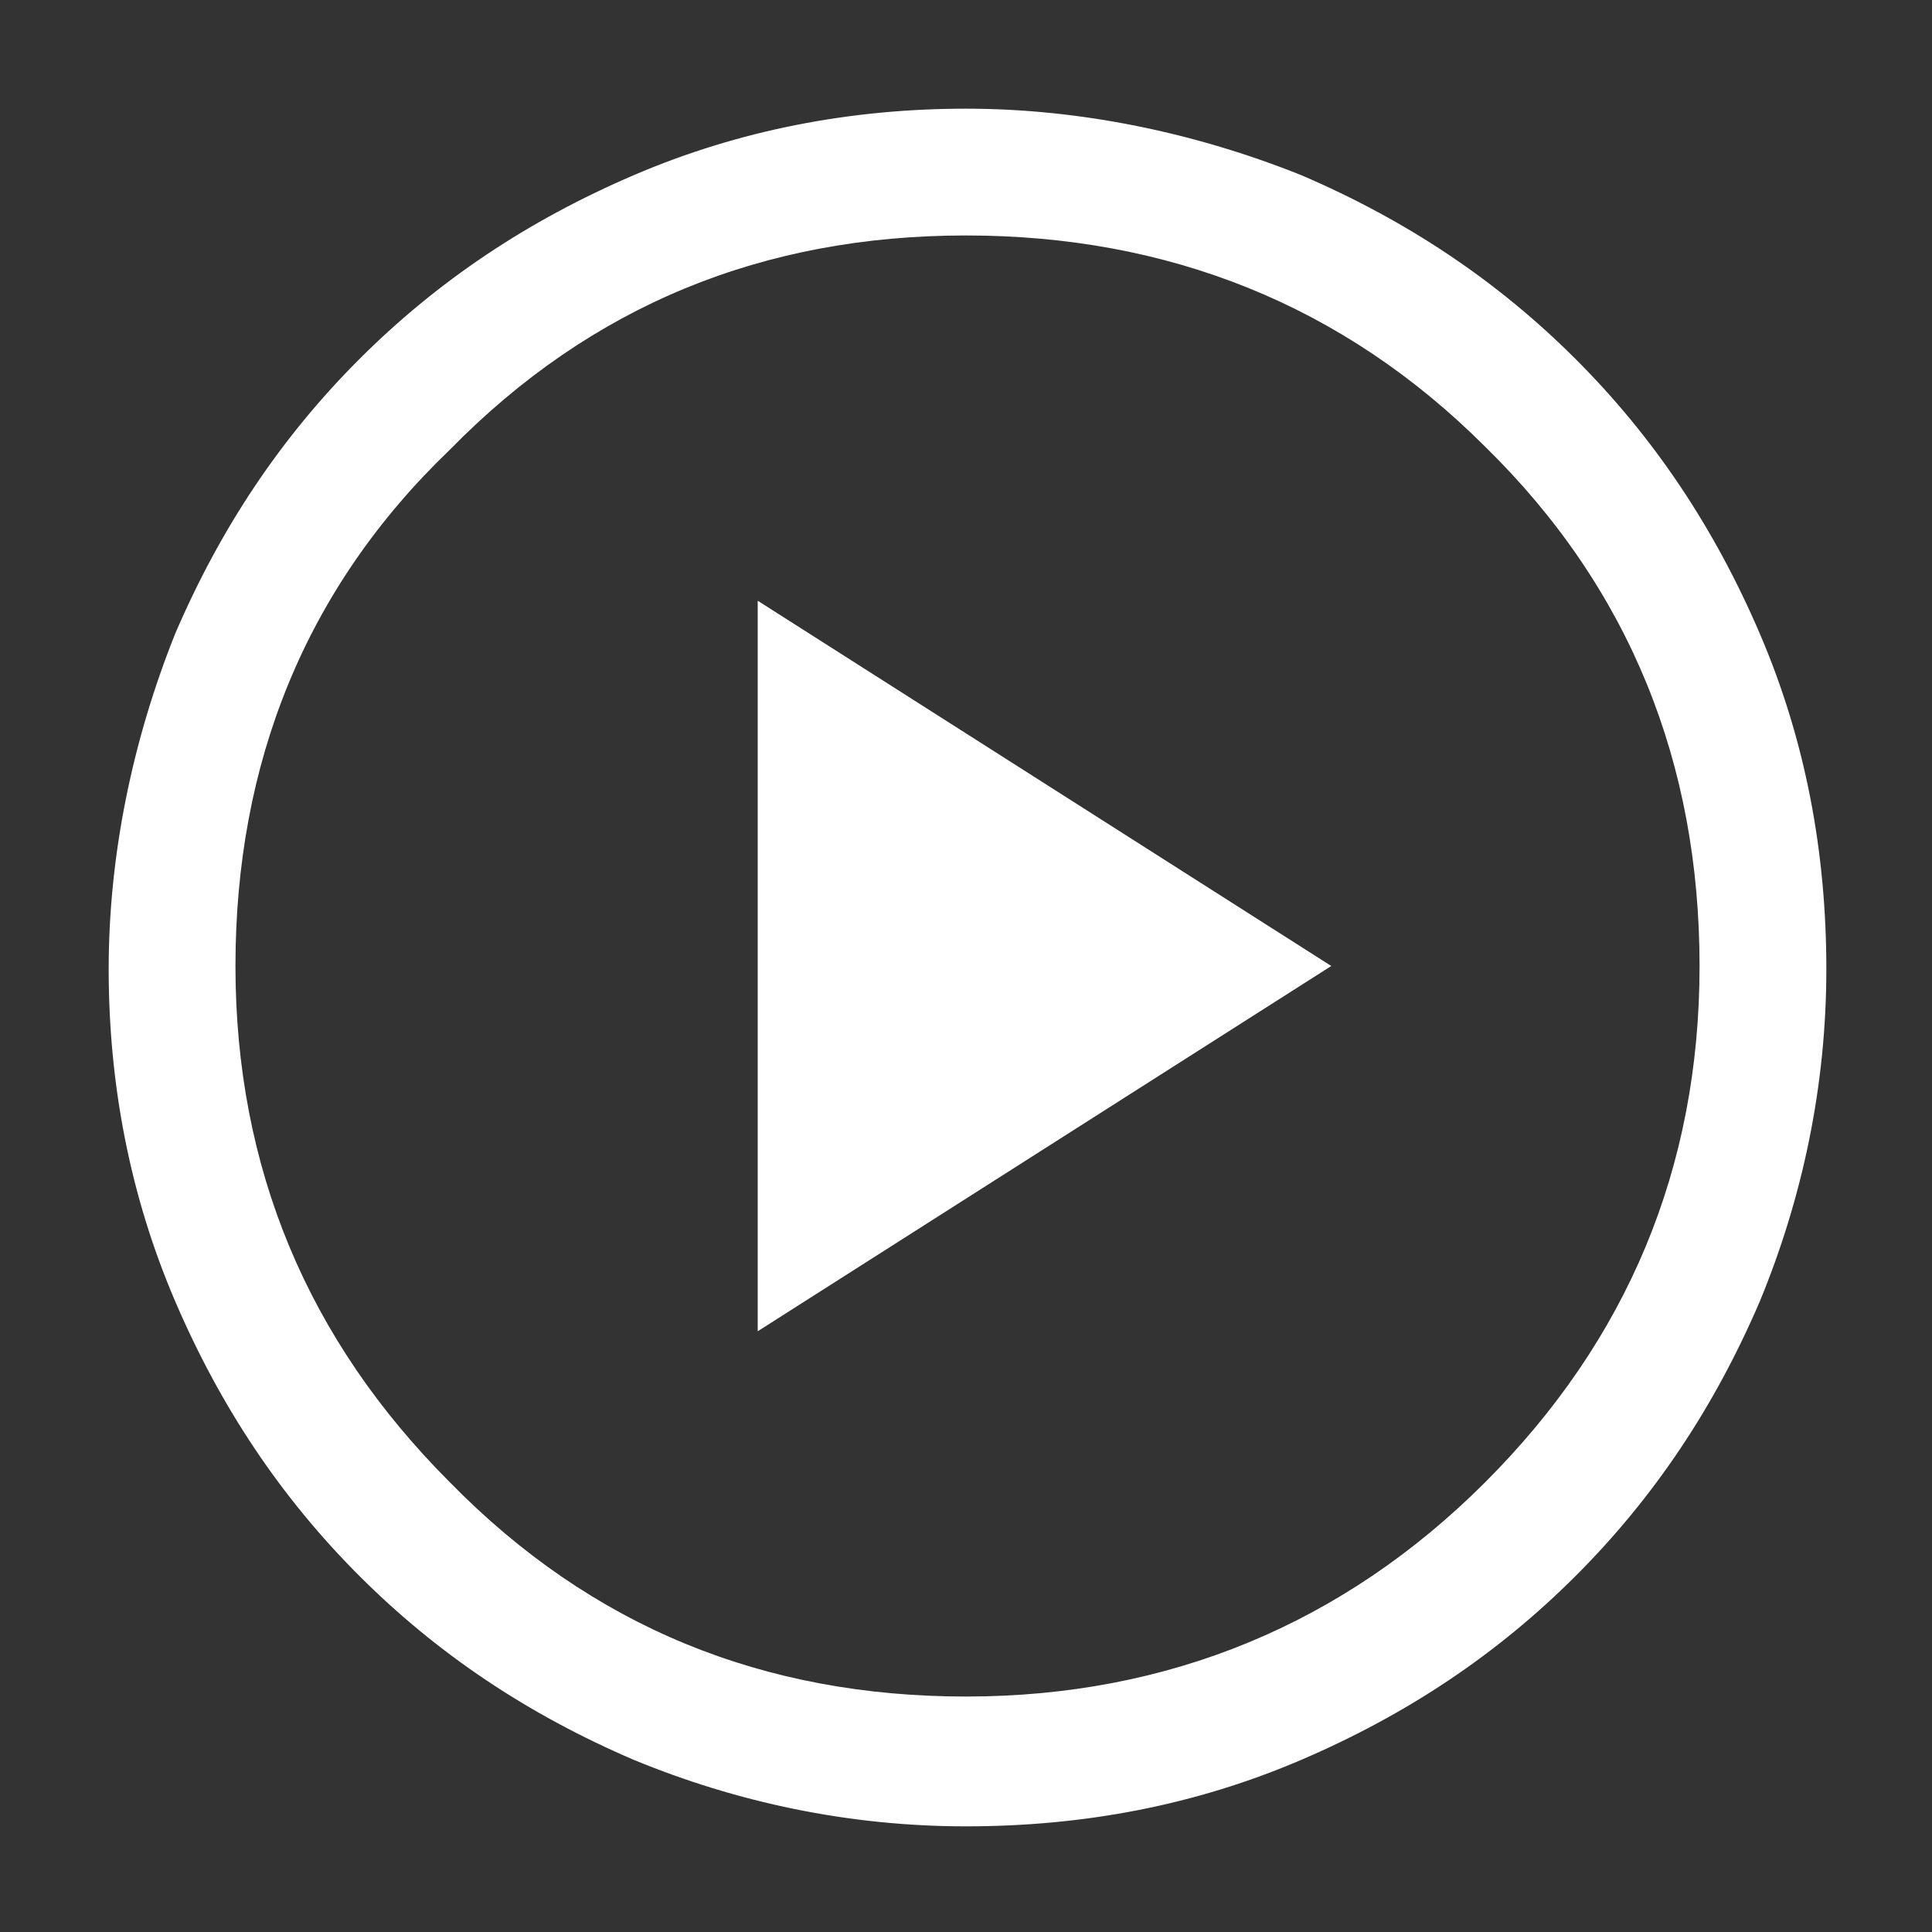 <?xml version="1.0" encoding="UTF-8" standalone="no"?>
<!DOCTYPE svg PUBLIC "-//W3C//DTD SVG 1.1//EN" "http://www.w3.org/Graphics/SVG/1.1/DTD/svg11.dtd">
<svg width="100%" height="100%" viewBox="0 0 64 64" version="1.1" xmlns="http://www.w3.org/2000/svg" xmlns:xlink="http://www.w3.org/1999/xlink" xml:space="preserve" xmlns:serif="http://www.serif.com/" style="fill-rule:evenodd;clip-rule:evenodd;stroke-linejoin:round;stroke-miterlimit:2;">
    <rect x="0" y="0" width="64" height="64" fill="#333333" stroke="none"/>
    <path d="M25.1,44.1L44.1,32L25.1,19.9L25.1,44.1ZM32,60.5C28.1,60.5 24.4,59.7 21,58.3C17.5,56.8 14.5,54.8 11.9,52.2C9.3,49.6 7.3,46.6 5.8,43.1C4.3,39.6 3.6,35.9 3.6,32.1C3.6,28.3 4.4,24.5 5.8,21C7.3,17.5 9.3,14.5 11.9,11.9C14.5,9.3 17.5,7.3 21,5.8C24.5,4.3 28.2,3.6 32,3.6C35.8,3.6 39.6,4.4 43.1,5.8C46.6,7.3 49.6,9.3 52.2,11.9C54.8,14.5 56.8,17.5 58.3,21C59.8,24.5 60.5,28.2 60.5,32.1C60.5,36 59.7,39.7 58.3,43.1C56.8,46.6 54.8,49.6 52.2,52.2C49.6,54.8 46.6,56.8 43.1,58.3C39.6,59.8 35.9,60.5 32,60.5ZM32,56.2C38.7,56.2 44.5,53.8 49.2,49.1C53.9,44.4 56.3,38.7 56.3,32C56.3,25.3 54,19.5 49.2,14.8C44.5,10.1 38.7,7.8 32,7.8C25.3,7.8 19.6,10.1 14.9,14.9C10.1,19.5 7.8,25.3 7.8,32C7.8,38.7 10.2,44.4 14.9,49.1C19.6,53.9 25.3,56.2 32,56.2Z" style="fill:white;fill-rule:nonzero;"/>
</svg>
